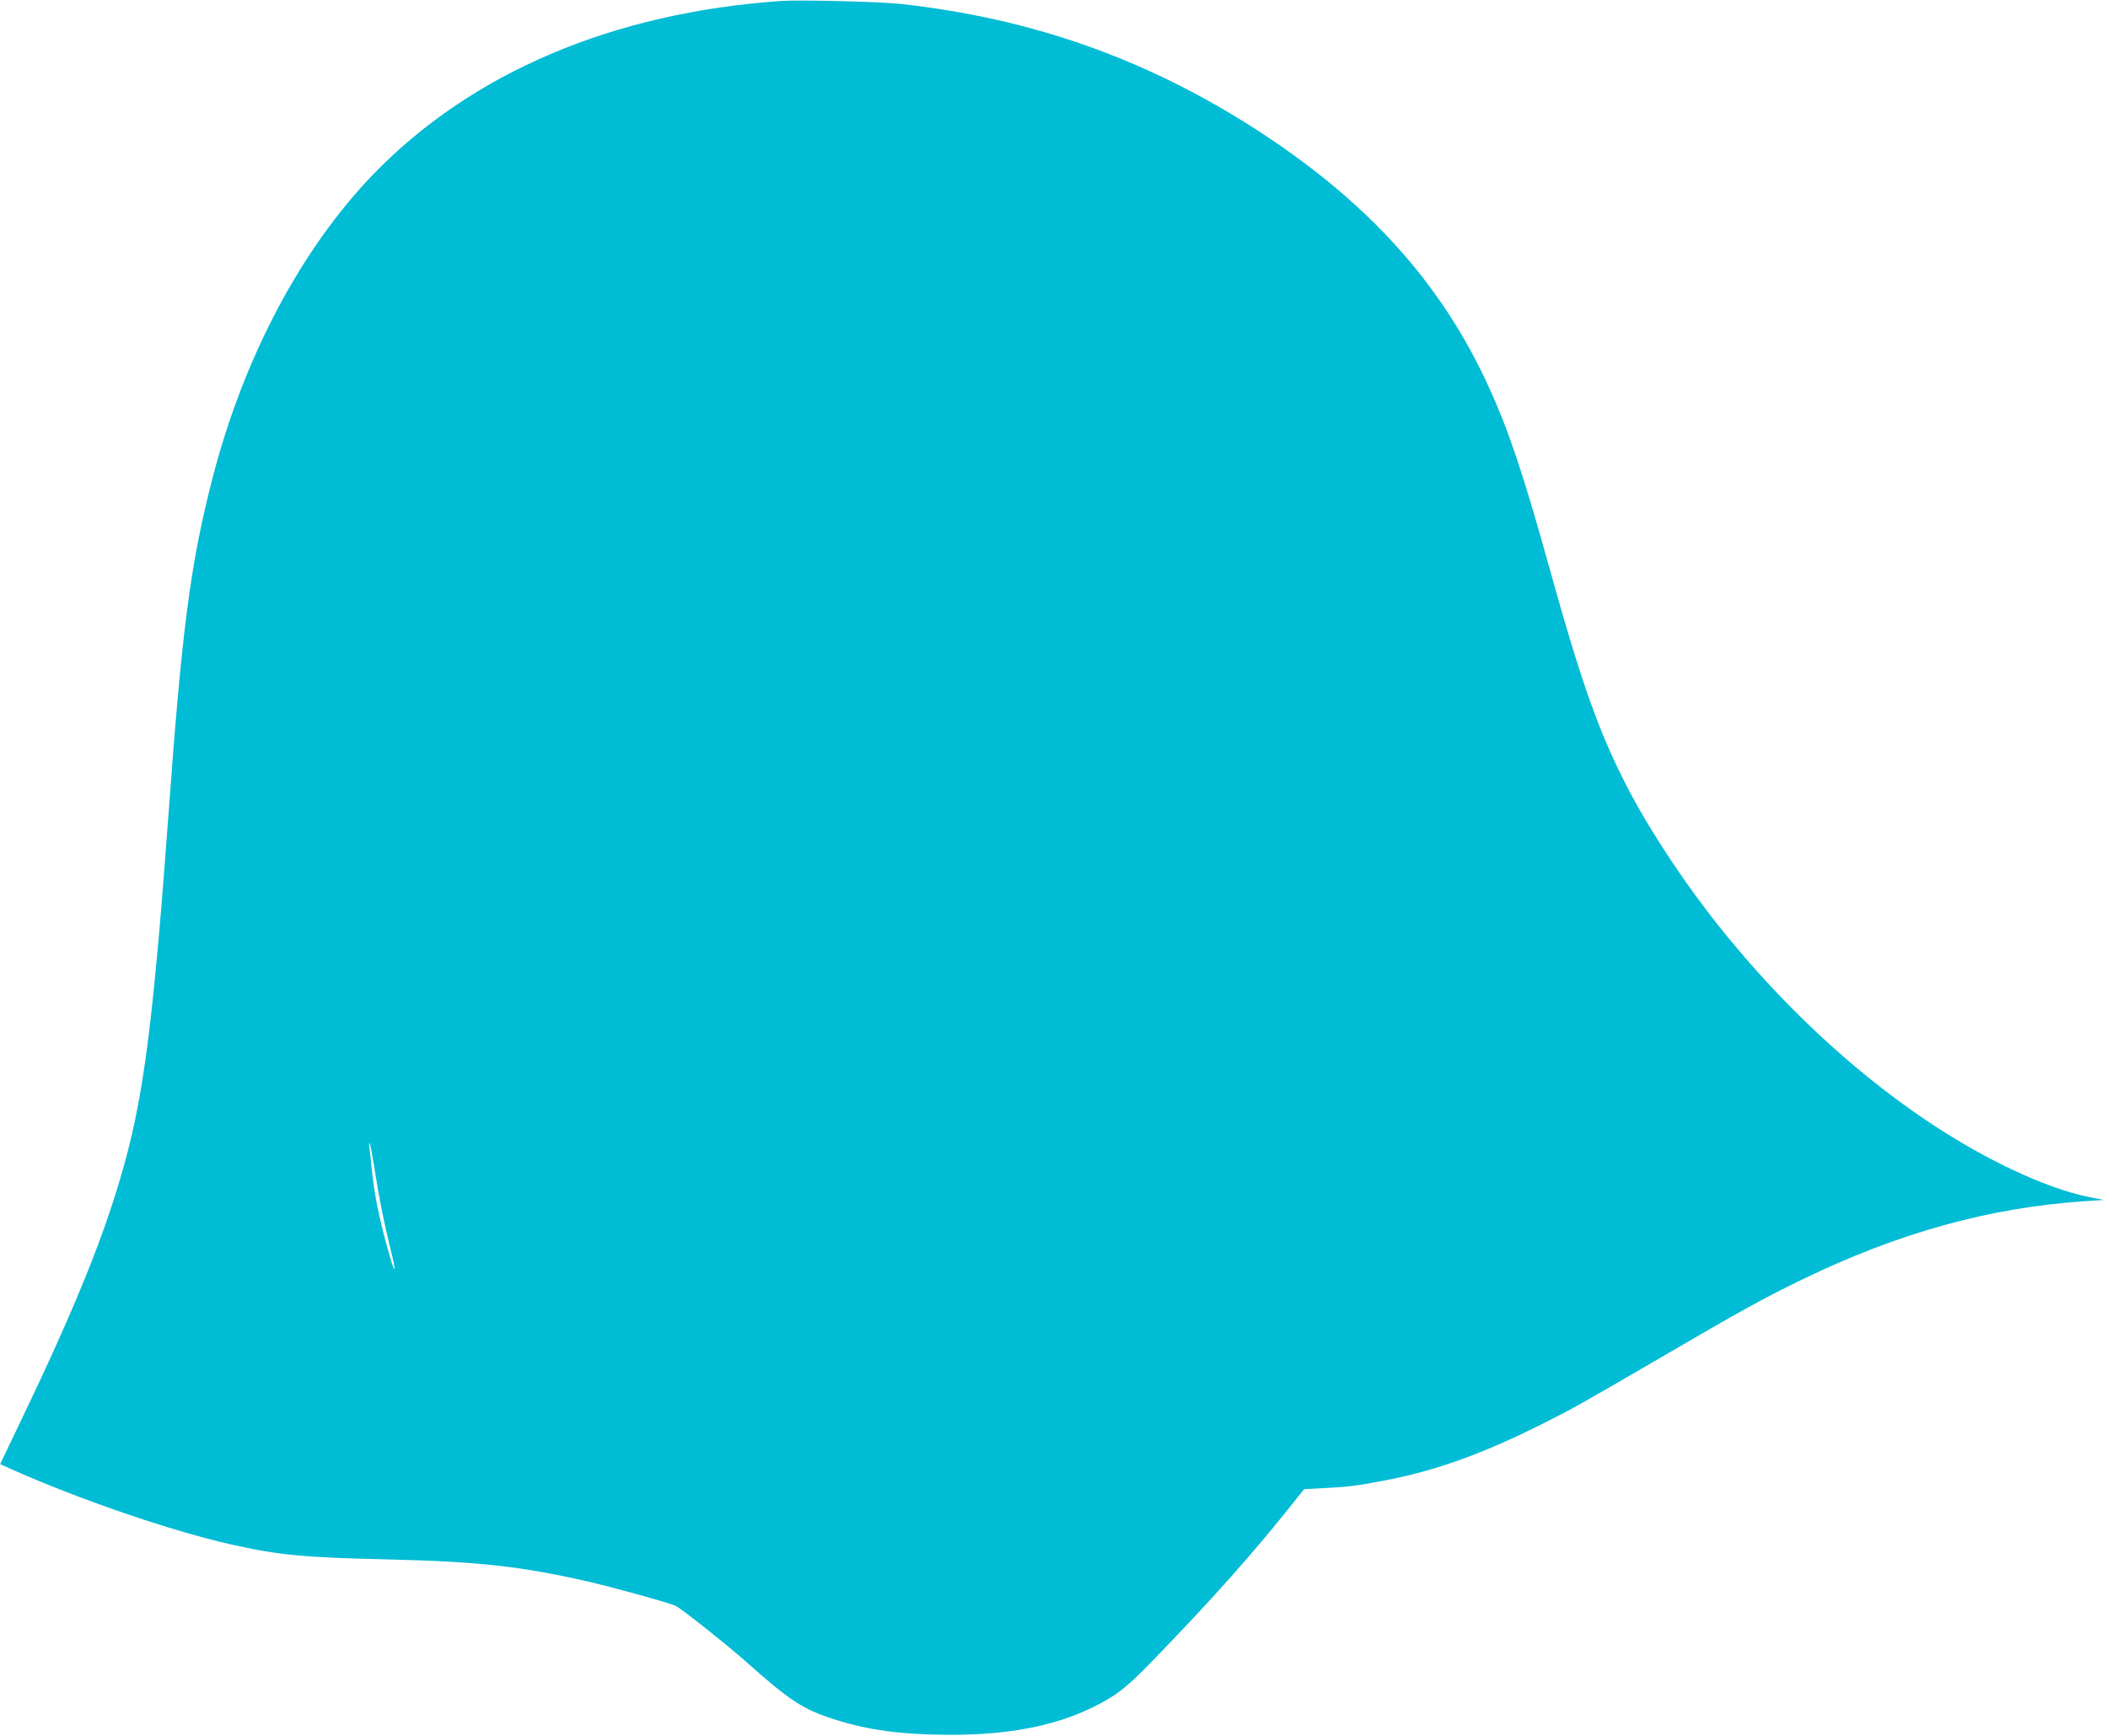 <?xml version="1.0" standalone="no"?>
<!DOCTYPE svg PUBLIC "-//W3C//DTD SVG 20010904//EN"
 "http://www.w3.org/TR/2001/REC-SVG-20010904/DTD/svg10.dtd">
<svg version="1.0" xmlns="http://www.w3.org/2000/svg"
 width="1280pt" height="1054pt" viewBox="0 0 1280 1054"
 preserveAspectRatio="xMidYMid meet">
<g transform="translate(0,1054) scale(0.1,-0.1)"
fill="#00bcd4" stroke="none">
<path d="M4740 10534 c-1021 -72 -1873 -434 -2471 -1050 -440 -455 -789 -1113
-979 -1849 -132 -511 -185 -912 -265 -2015 -90 -1235 -149 -1710 -266 -2135
-115 -422 -293 -866 -628 -1564 l-130 -272 64 -29 c409 -183 977 -378 1335
-458 293 -66 437 -80 965 -92 540 -13 803 -42 1205 -134 168 -39 503 -132 535
-149 37 -19 319 -243 425 -338 264 -235 342 -287 530 -348 210 -68 414 -95
710 -96 360 0 641 55 875 172 131 65 195 115 340 264 377 388 637 680 901
1015 l33 41 133 7 c138 7 191 14 368 48 296 57 583 160 935 336 186 93 238
122 710 397 507 296 639 369 878 485 588 285 1141 438 1722 476 l109 7 -90 18
c-269 55 -650 235 -1009 480 -436 297 -856 690 -1221 1144 -212 263 -423 580
-560 840 -180 344 -287 641 -484 1350 -158 569 -248 839 -369 1103 -290 638
-746 1139 -1436 1580 -658 419 -1346 661 -2135 748 -129 14 -614 26 -730 18z
m-2465 -7095 c28 -183 56 -321 96 -483 33 -129 33 -169 0 -59 -63 214 -101
397 -115 558 -4 39 -9 88 -12 110 -4 22 -3 37 0 34 4 -3 17 -75 31 -160z"/>
</g>
</svg>
